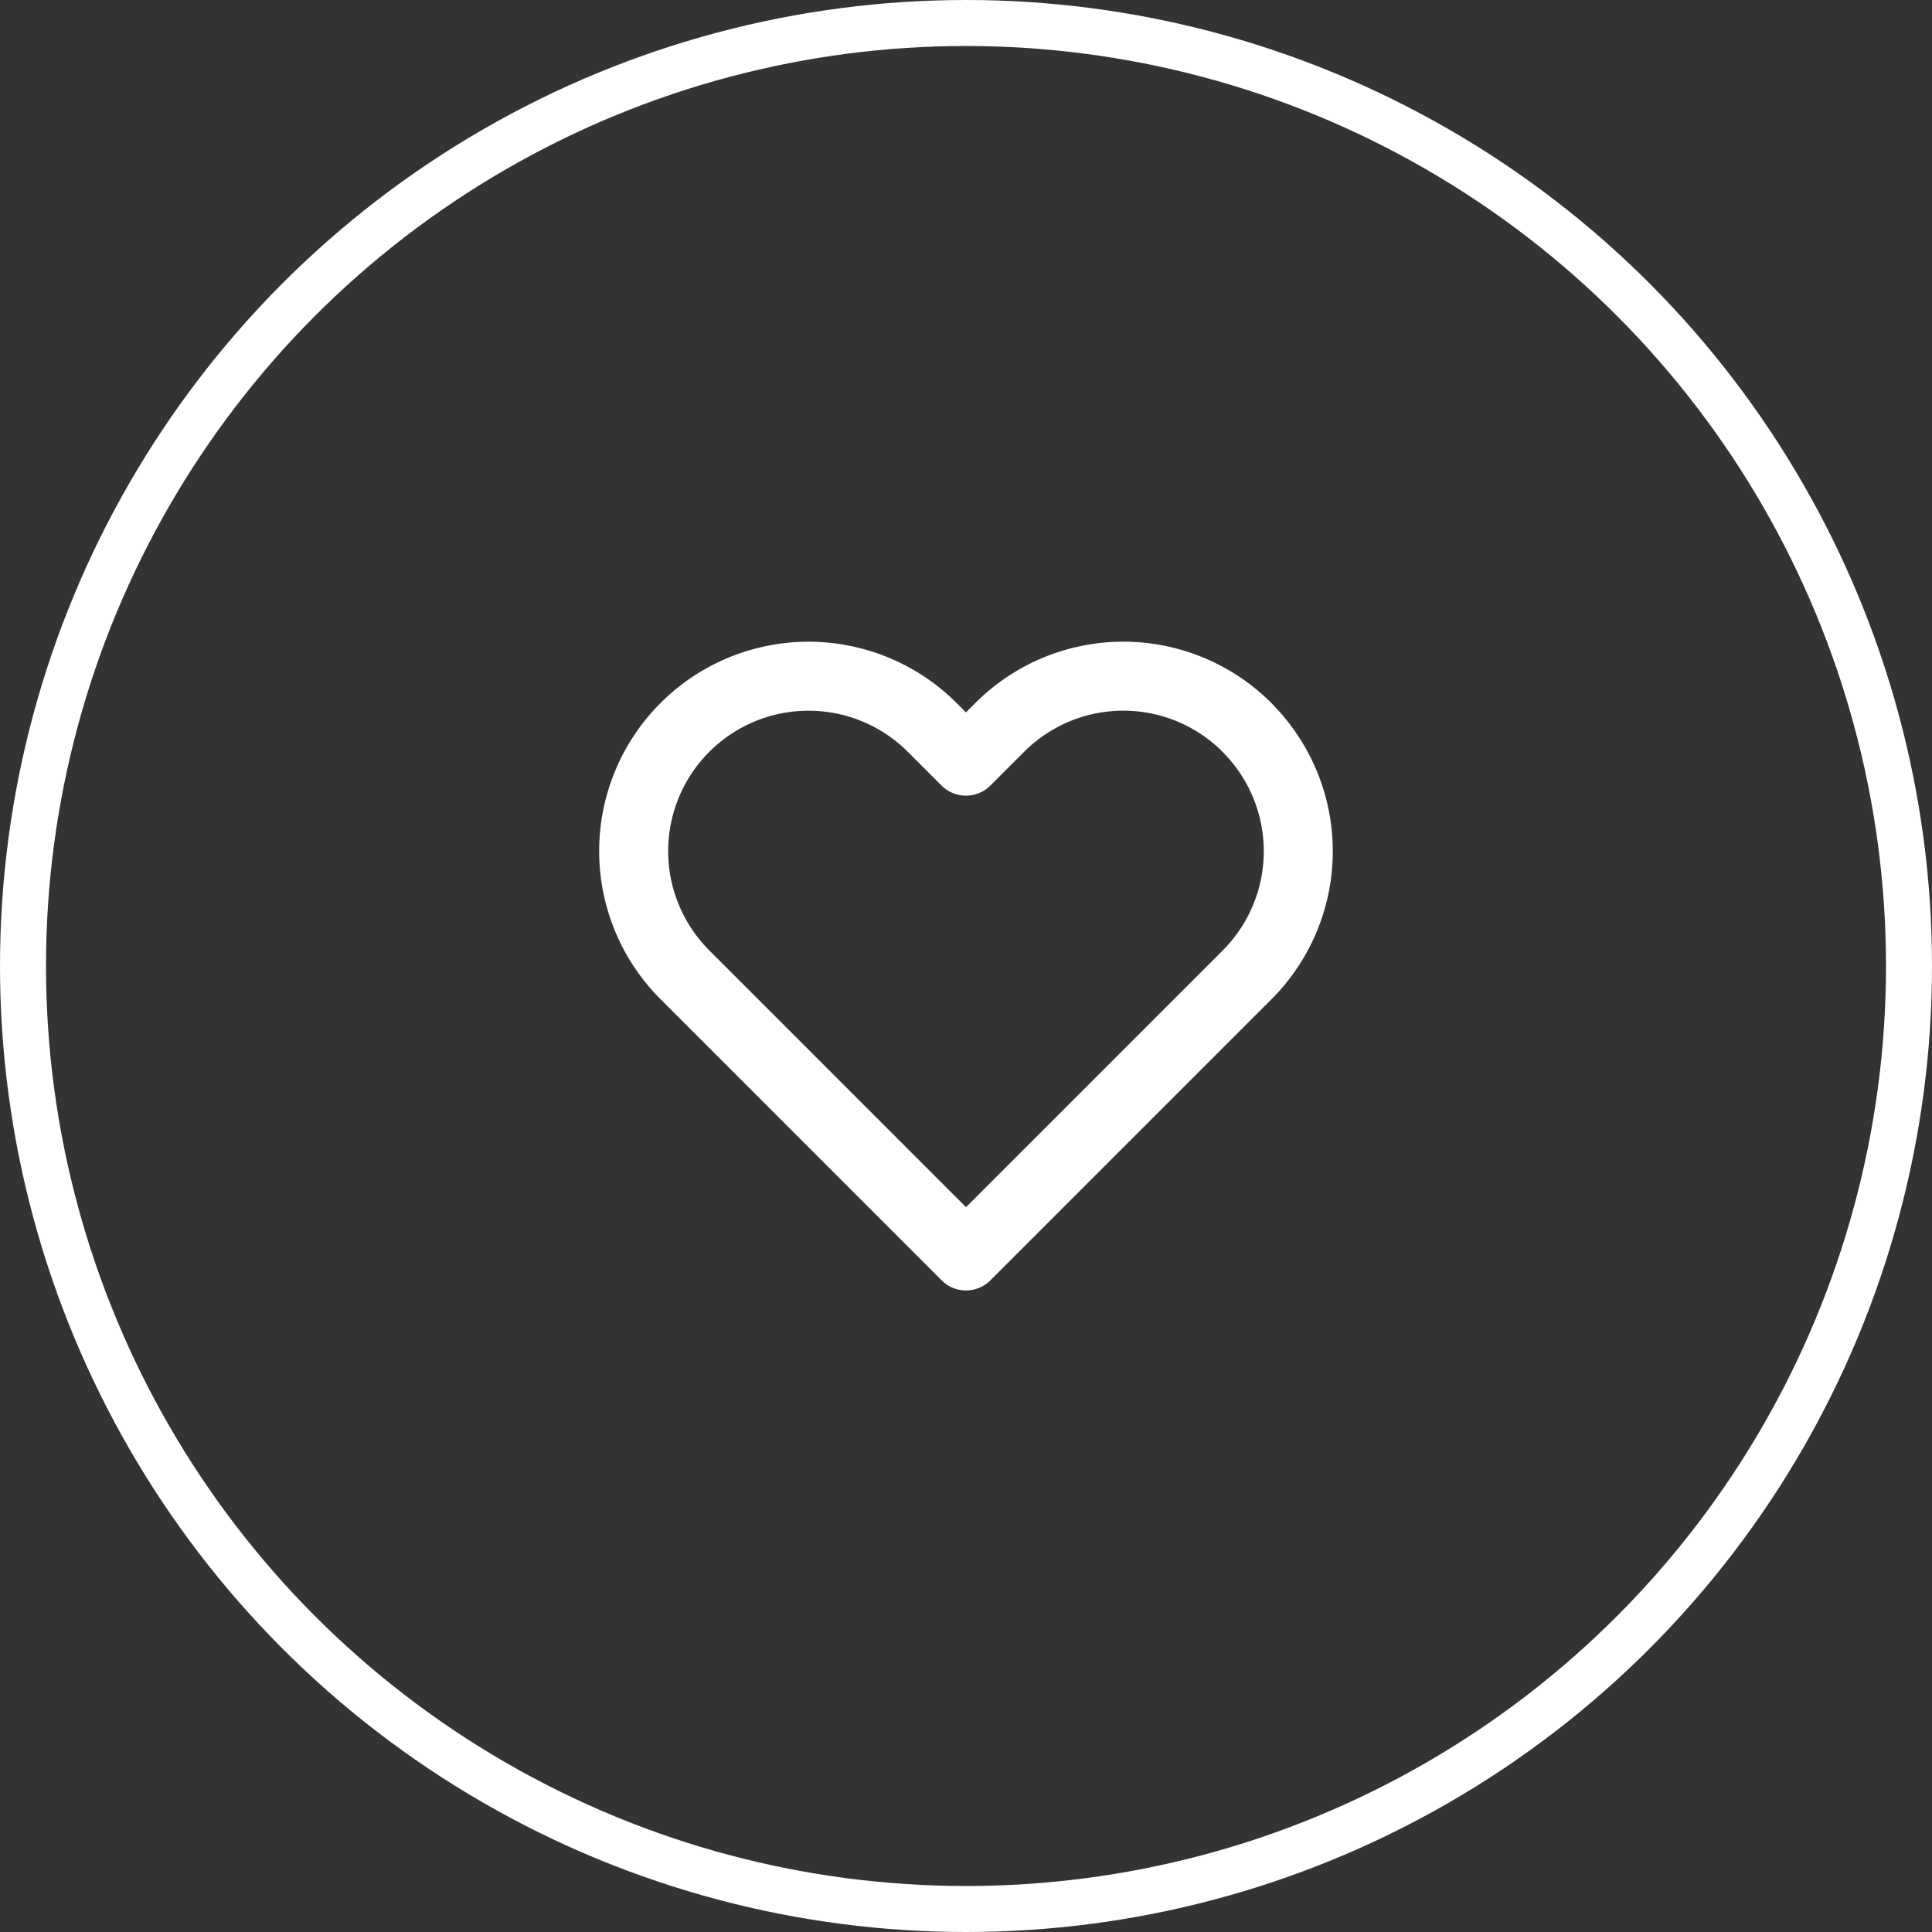 <svg xmlns="http://www.w3.org/2000/svg" width="42" height="42" viewBox="0 0 42 42">
  <rect x="0" y="0" width="42" height="42" fill="#333333" stroke="none"/>
  <g id="Groupe_718" data-name="Groupe 718" transform="translate(-902 -506)">
    <path id="Icon_feather-heart" data-name="Icon feather-heart" d="M15.655,5.611a3.8,3.8,0,0,0-5.377,0l-.733.733-.733-.733a3.8,3.8,0,0,0-5.377,5.377l.733.733L9.546,17.1l3.316-3.316,2.06-2.06.733-.733a3.8,3.8,0,0,0,0-5.377Z" transform="translate(913.454 516.203)" fill="none" stroke="#fff" stroke-linecap="round" stroke-linejoin="round" stroke-width="1.5"/>
    <g id="Groupe_713" data-name="Groupe 713" transform="translate(652 496.59)">
      <g id="Ellipse_69" data-name="Ellipse 69" transform="translate(250 9.41)" fill="none" stroke="#fff" stroke-width="1">
        <circle cx="21" cy="21" r="21" stroke="none"/>
        <circle cx="21" cy="21" r="20.5" fill="none"/>
      </g>
    </g>
  </g>
</svg>
